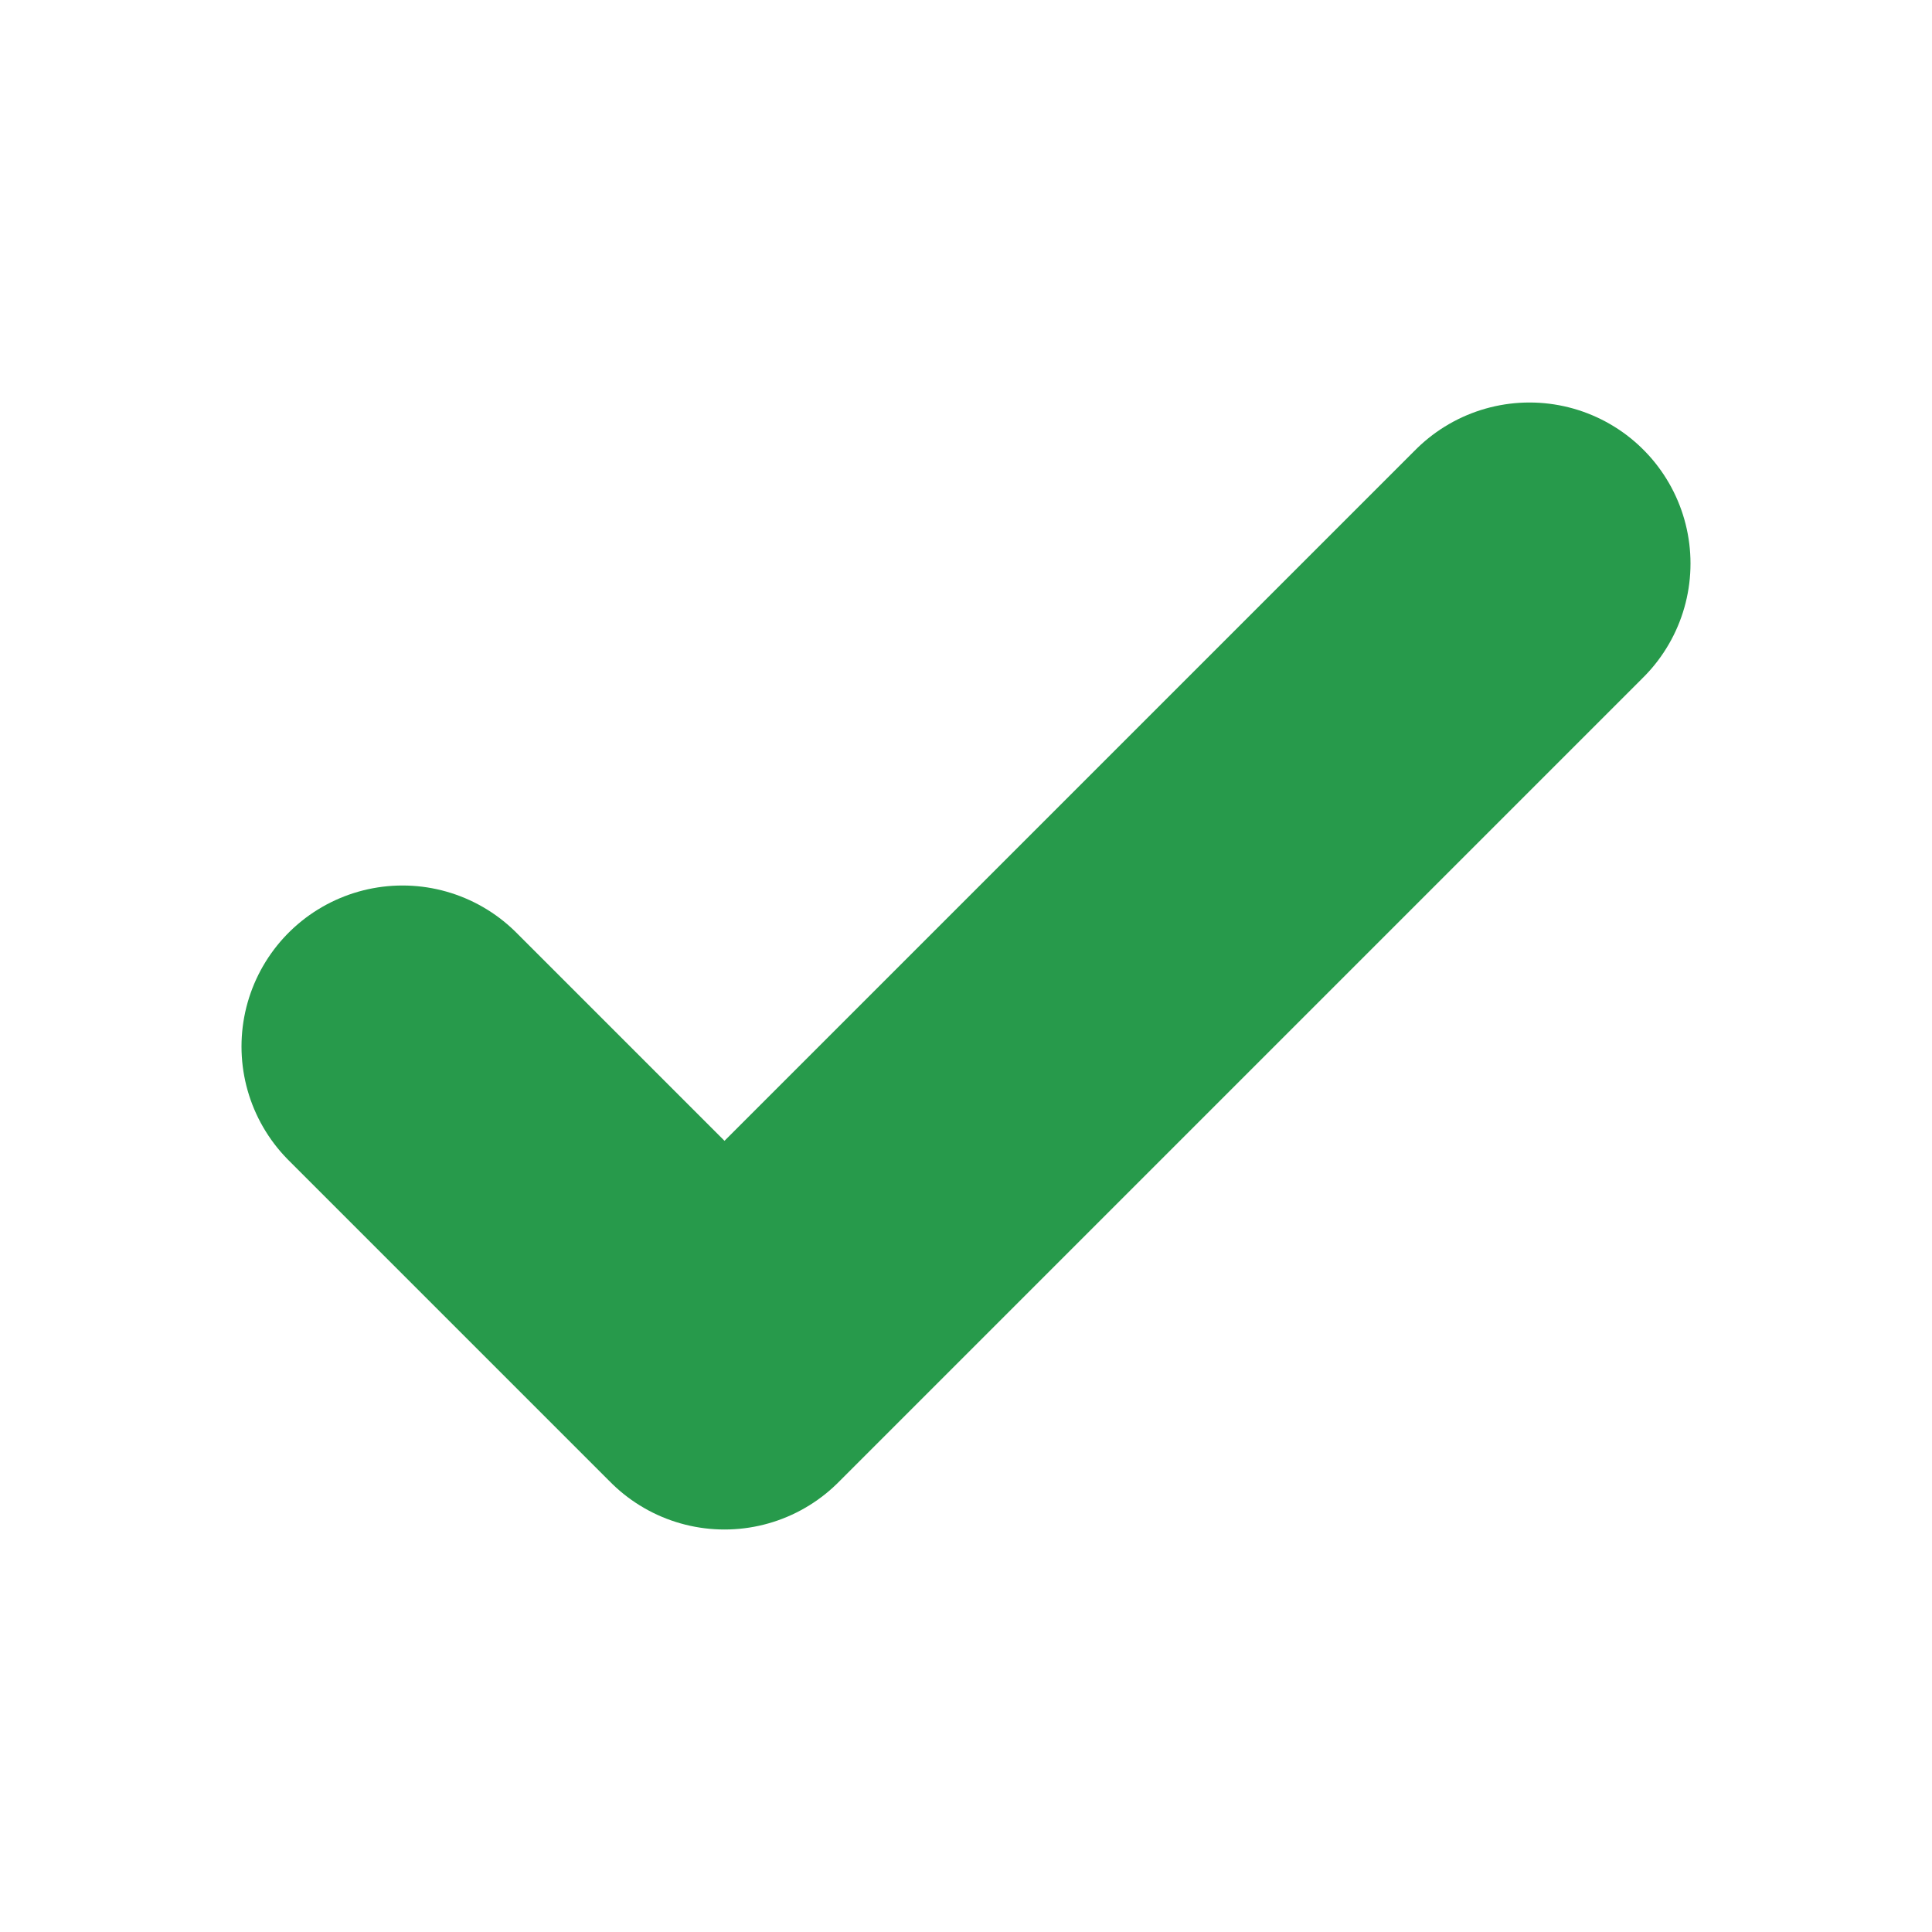 <svg viewBox="0 0 24 24" xmlns="http://www.w3.org/2000/svg" id="uuid-d4144337-2407-4f93-8295-d4e93c9f2faf"><path stroke-width="4" stroke-linejoin="round" stroke-linecap="round" stroke="#279a4b" fill="none" d="m5,13l4,4,10-10"></path></svg>